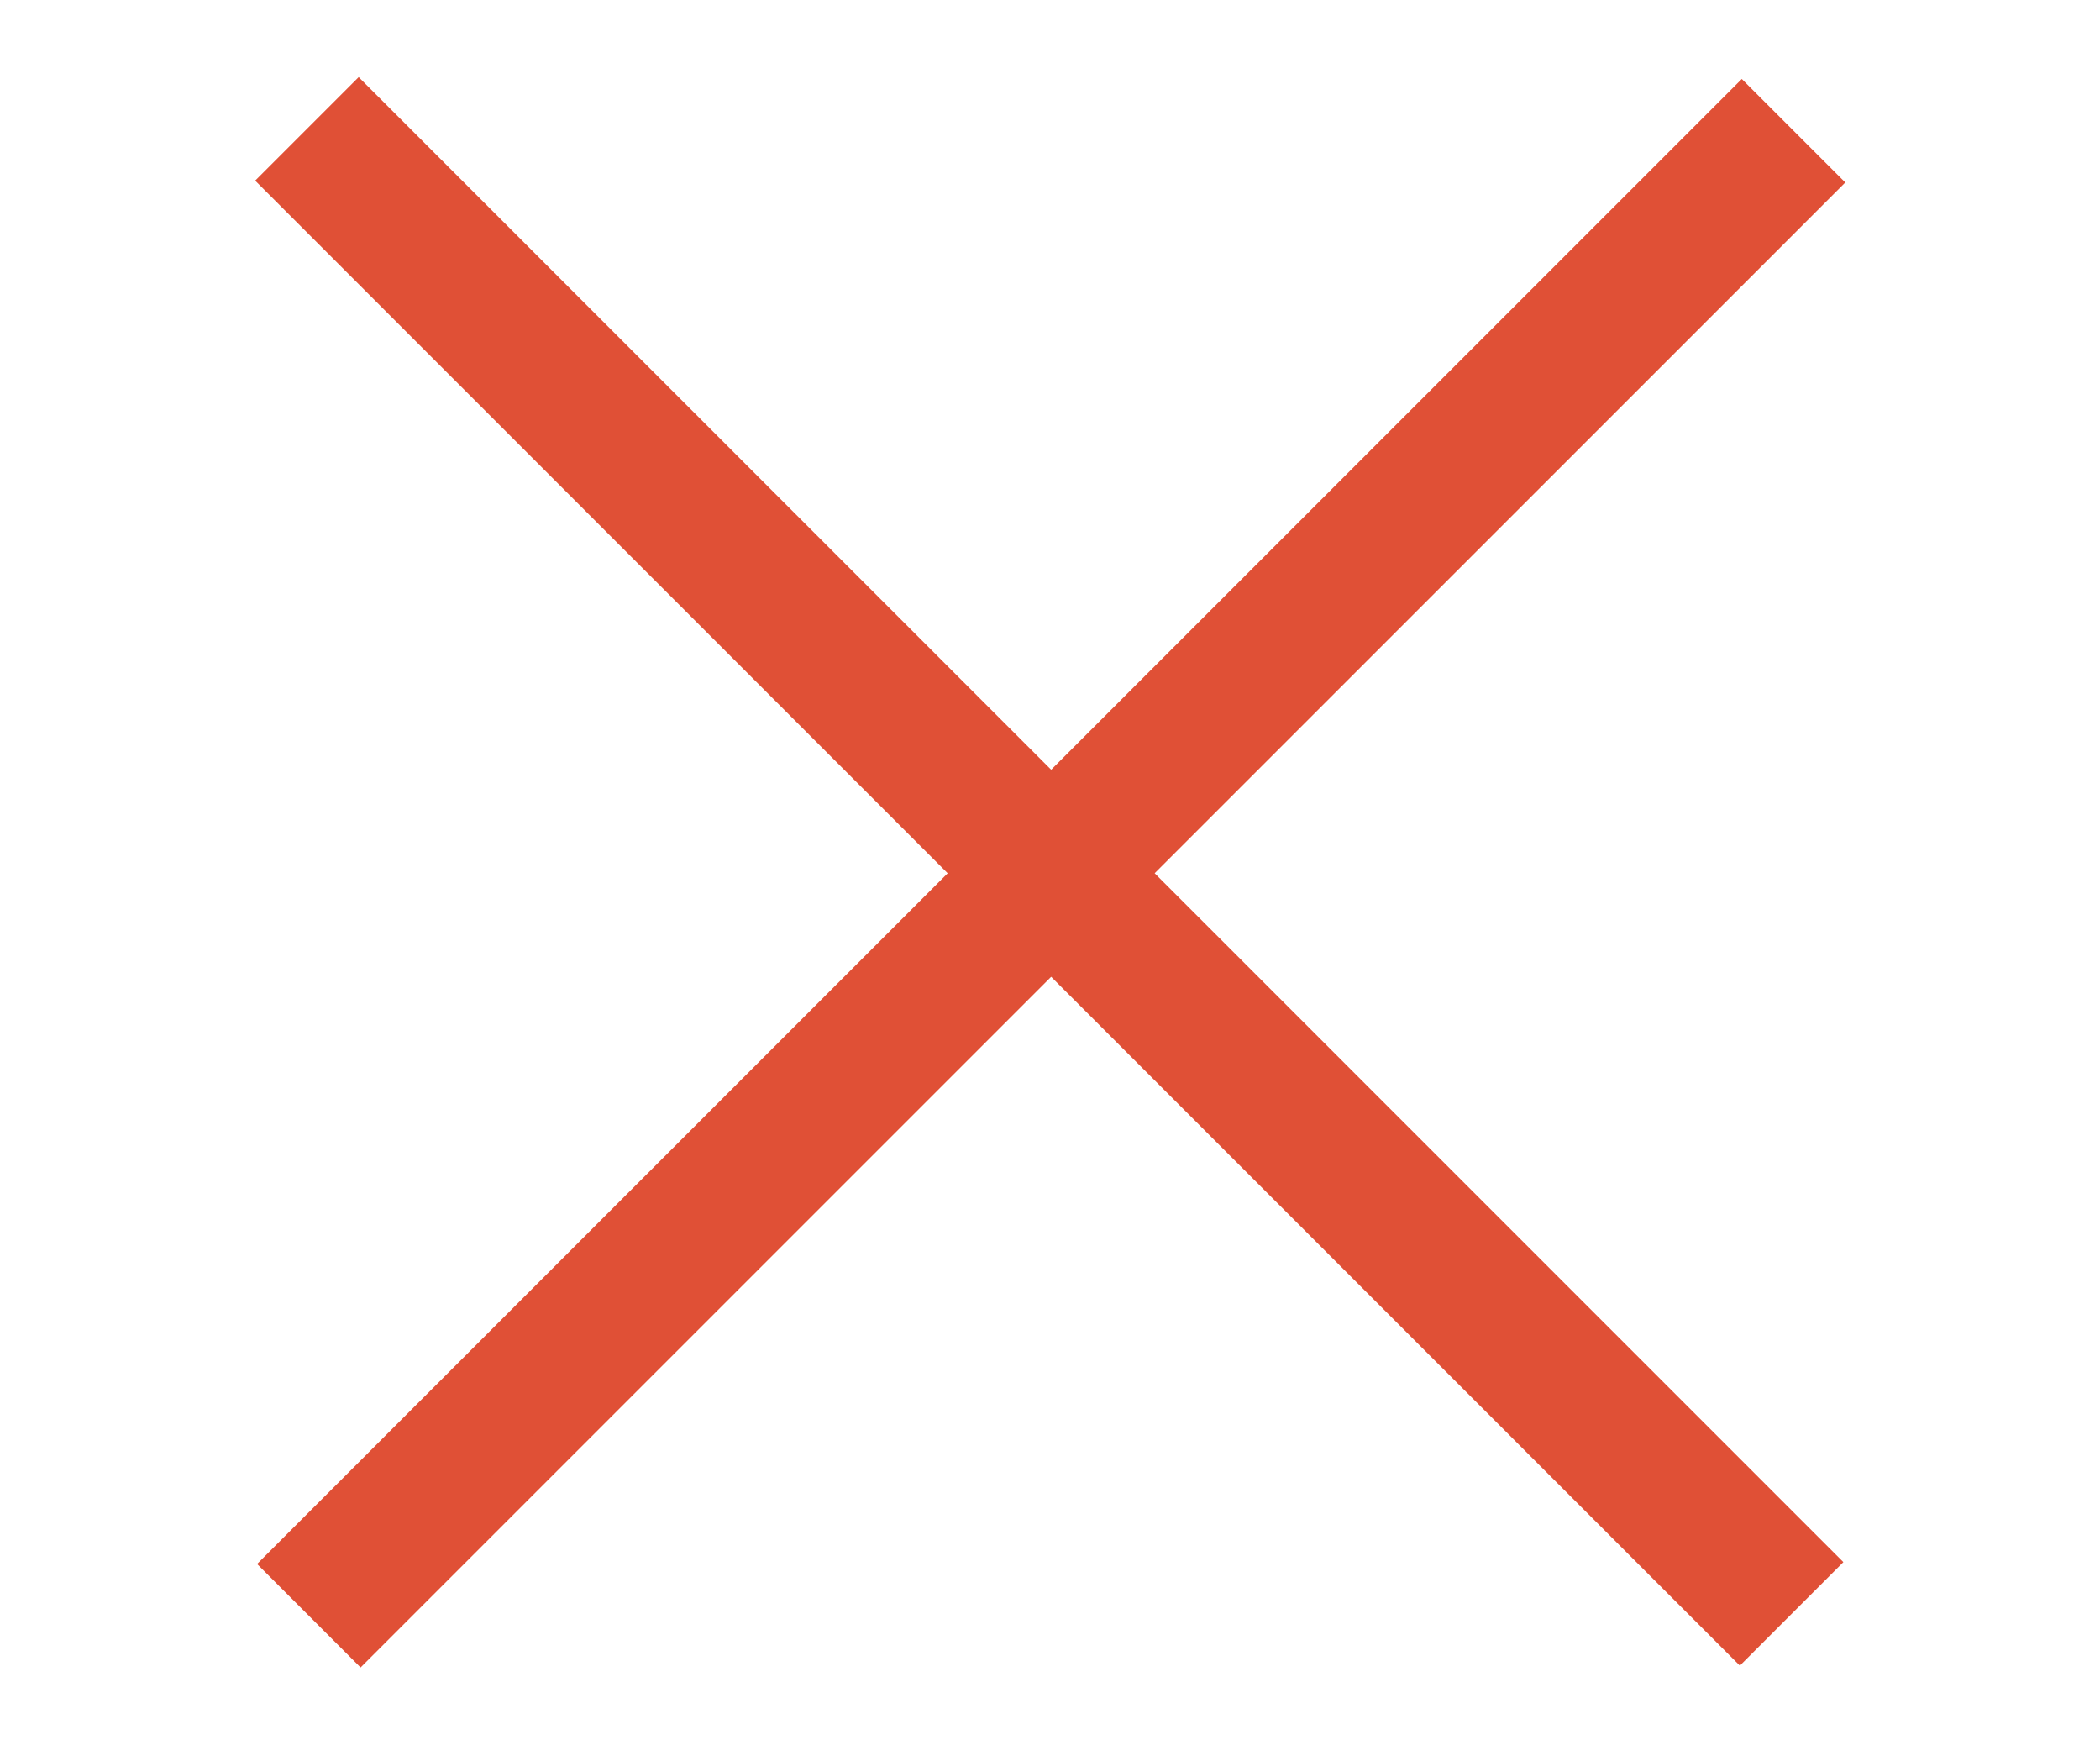 <?xml version="1.0" encoding="utf-8"?>
<!-- Generator: Adobe Illustrator 26.0.0, SVG Export Plug-In . SVG Version: 6.00 Build 0)  -->
<svg version="1.1" id="レイヤー_1" xmlns="http://www.w3.org/2000/svg" xmlns:xlink="http://www.w3.org/1999/xlink" x="0px"
	 y="0px" viewBox="0 0 37.3 30.9" style="enable-background:new 0 0 37.3 30.9;" xml:space="preserve">
<style type="text/css">
	.st0{fill:#E05036;}
</style>
<rect x="0" y="14.2" transform="matrix(0.707 -0.707 0.707 0.707 -5.473 17.734)" class="st0" width="37.3" height="2.6"/>
<rect x="0" y="14.2" transform="matrix(0.707 0.707 -0.707 0.707 16.41 -8.67)" class="st0" width="37.3" height="2.6"/>
</svg>
